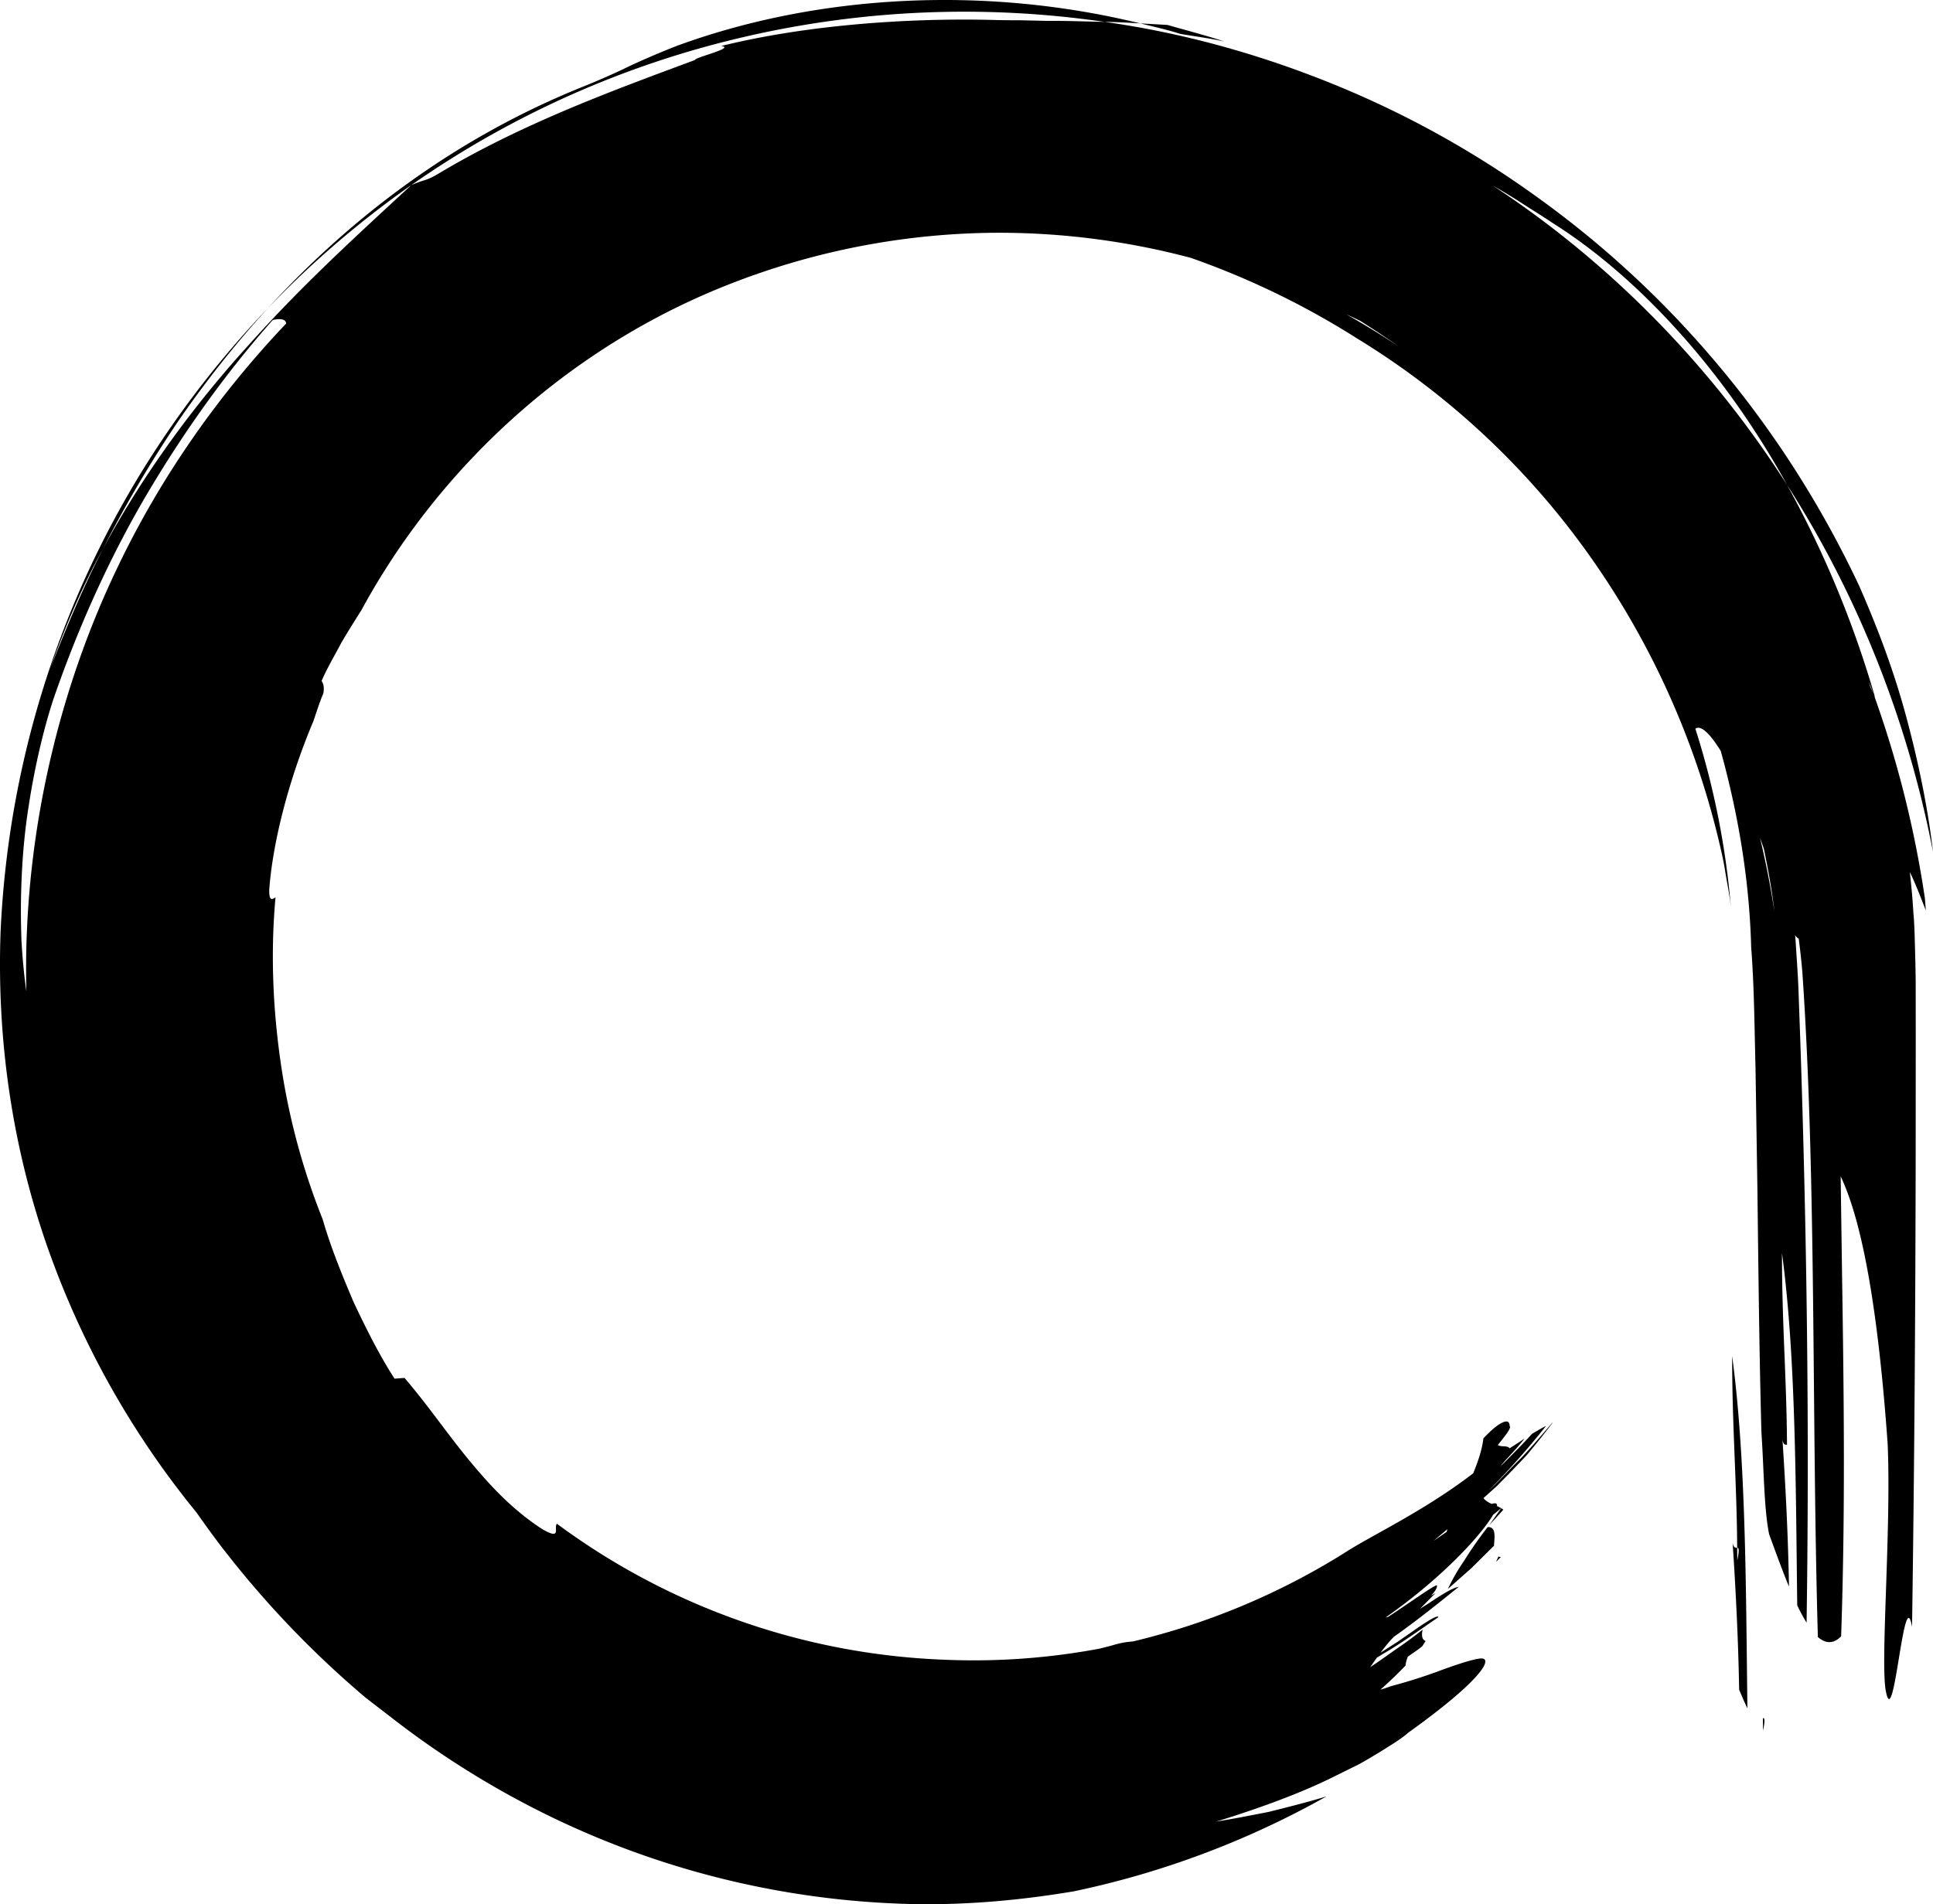<svg xmlns="http://www.w3.org/2000/svg" width="1435.932" height="1414.832" viewBox="0 0 1435.932 1414.832">
  <path id="Tracé_2" data-name="Tracé 2" d="M1369.7,1276.525c.037,3.226.062,6.254.086,9.455,1.718-8.5,1.1-9.381-.086-9.455m-22.84-269.012c0,53.763,3.349,90.742,3.745,142.49,1.174.025,1.792.878.074,9.455-.025-3.312-.049-6.353-.074-9.455-1.088-.111-2.682.433-3.387-3.856,2.176,33.074,4.227,71.733,4.833,109.268,2.039,4.882,4.078,9.591,6.142,13.879-1.149-92.867-1.149-185.76-11.333-261.782m-173.61,148.979c-.556,1.285-1.1,2.571-1.866,4.017,1.211-1.187,2.447-2.422,3.671-3.634a4.86,4.86,0,0,1-1.8-.383m-7.008-23.137c5.574-5.871,10.629-11.655,10.629-11.655a15.94,15.94,0,0,0-1.57-1.075c-3.362,4.585-6.168,8.9-9.059,12.73m-12.977,31.689,16.685-16.549c.359-6.526,1.8-14.114-4.672-13.88a281.943,281.943,0,0,0-17.488,24.99,146.589,146.589,0,0,0-12.1,21ZM927.364,18.524c-6.761-.383-13.435-.754-20.2-1.137,9.925,2.422,20,4.659,29.811,7.8,10.777,1.854,21.765,3.213,32.492,5.623-10.357-3.634-31.516-9.22-42.108-12.285m-46.582-2.249c8.812.025,17.587.606,26.387,1.112C789.842-11.324,665.606-3.6,562.913,34.084,552.853,38,540.407,43.23,528.221,48.89c-12.1,5.957-24.335,11.173-34.149,15.165C400.524,101.467,322.327,160,259.172,228.928A721.33,721.33,0,0,1,362.458,139.78l3.176-2.212A710.326,710.326,0,0,1,614.488,27.076a722.557,722.557,0,0,1,266.293-10.8M1099.269,257.6c-12.706-8.651-25.843-16.574-39.154-24.138,3.534,1.668,7.094,3.288,10.591,5.03,9.69,6.105,19.244,12.421,28.563,19.107M272.754,240.348c-49.5,52.008-92.942,113.372-125.323,181.224-40.637,84.562-63.465,178.6-67.3,270.211-.7,15.029-.717,29.971-.42,44.839-1.644-11.581-2.9-24.434-3.646-38.153-1.162-31.269.148-66.691,5.265-98.837,4.845-32.159,12.162-61.129,18.551-80.36,16.425-47.645,38.227-98.071,66.023-146.322,27.932-48.1,60.82-94.61,96.872-135.223,6.464-1.335,9.579-.383,9.974,2.62M1125.112,1144.9c3.238-2.818,6.7-5.747,10.283-8.738-.235.7-.457,1.422-.618,2.04-3.041,2.076-6.217,4.276-9.665,6.7m242.427-522.427c.1.26.2.519.284.779.878,2.41,1.706,4.82,2.546,7.23,3.25,15.449,6.069,31.071,7.91,46.9q-4.19-27.567-10.74-54.912m128.524,10.456c-3.807-32.678-10.926-67.309-20.121-101.2-9.121-33.963-21.678-66.777-34.755-96.477-55.7-118.464-138.51-215.768-235.914-286.426A722.444,722.444,0,0,0,1049.77,62.2C995.191,40.1,938.487,24.332,880.781,16.274c-14.263-.3-28.327-.865-42.392-.754l-20.961-.482q-10.456.056-20.875-.247c-64.021-1.5-138.708,4.029-200.7,19.4,11.1,1.36-19.861,8.478-19.379,10.345C517.1,66.651,448.355,91.505,385.422,129.275c-8.936,5.3-9.8,3.881-19.787,8.293-37.053,34.346-79.507,72.623-119.91,117.809-40.749,44.691-79.038,96.575-109.058,152.328-14.745,28.538-27.228,58.422-39.266,89.135,10.691-29.959,23.421-60.289,39.266-89.135a888.38,888.38,0,0,1,55.246-93.869,784.386,784.386,0,0,1,67.259-84.908C136.839,357.106,68.53,520.372,60.595,691.585c-3.053,81.682,9.035,161.239,34.556,234.307a653.547,653.547,0,0,0,110.813,197.724l.087.1c5.426,7.724,10.851,15.251,16.277,22.469a727.517,727.517,0,0,0,109.615,115.374q11.568,8.9,23.038,17.748a667.026,667.026,0,0,0,116.14,71.4,648.9,648.9,0,0,0,267.072,64.021c43.159.841,83.709-3.424,119.712-9.479a657.984,657.984,0,0,0,187.54-70.485c-14.794,4.5-29.255,8.058-42.813,11.47-13.83,2.707-26.8,5.29-38.882,7.168,31.578-9.739,62.772-21.06,87.788-33.593,6.266-3.1,12.248-6.056,17.872-8.849,5.512-2.978,10.518-6.068,15.152-8.837,9.17-5.7,16.759-10.3,21.542-14.621,57.125-40.909,63.6-56.457,53.442-55.2-5.142.544-15.511,3.831-27.512,8.169a393.593,393.593,0,0,1-38.882,12.434,52.944,52.944,0,0,1-7.539,2.435c6.785-5.9,13.113-12.075,18.625-17.834a21.523,21.523,0,0,1,1.755-6.625s1.236-.878,3.214-2.262,4.733-3.2,7.514-5.5c.877-1.409,1.619-2.6,2.422-3.869-2.929-1.088-2.991-4.462-2.262-8.441-6.18,5.092-12.644,9.764-19.243,14.263-6.551,4.524-12.965,9.27-19.627,13.632,1.632-2.4,3.312-4.758,5.005-7.119,1.31-.8,2.645-1.582,3.93-2.41,12.964-7.453,25.114-16.215,41.577-27.524-.025-1.94-6.18,1.656-15.116,7.737-4.437,3.09-9.652,6.711-15.177,10.542-4.066,2.608-8.33,5.327-12.557,8.021,2.25-3,4.6-5.994,7.28-9.01.778-.9,1.767-1.891,2.6-2.793,16.71-11.741,32.839-24.694,48.139-37.065-4.066.4-12.755,5.8-23.717,13.15-1.743,1.038-3.6,2.225-5.413,3.374.223-.173.433-.346.68-.544,3.473-3.51,7.107-7.181,11.148-11.272l-.038-.049c-1.124.667-2.1,1.224-3.176,1.842,2.855-2.966,4.573-5.586,4.425-7.527.025-1.854-19.837,12.52-36.275,23.272-.667.21-1.236.321-1.841.457,43.776-30.787,71.35-61.994,79.766-76.207l.062-.111c1.916-1.52,3.881-3.1,5.945-4.882a22.442,22.442,0,0,0-3.077-1.57c.26-1.99-.989-2.558-3.831-1.619a15.228,15.228,0,0,1-6.254-4.264q4.746-4.264,9.554-8.59c7.761-7.774,15.486-15.721,22.8-23.557,6.846-8.219,13.348-16.277,19.045-23.915-.074,0-.21.1-.309.124-6.217,7.218-14.547,17.155-23.359,26.375-9.158,8.911-17.488,18.279-24.014,24.125a574.8,574.8,0,0,0,42.862-48.312c-3.313,1.73-6.872,3.807-10.53,6.019-7.539,8.33-15.6,16.29-23.643,24.41,1.063-1.3,2.064-2.558,3.028-3.77.4-.42.779-.865,1.175-1.285,4.82-5.179,9.64-10.37,13.991-15.981-3.436,2.41-7.243,4.832-11.173,7.317-1.644-2.385-6.563-.717-8.713-2.484,5.141-6.4,10.308-12.779,8.787-13.929-.062-4.1-2.521-4.165-6.006-2.422s-8.194,5.772-13.533,11.482c-.853,7.9-3.844,16.932-7.564,25.93-36.991,28.476-76.467,46.508-96.588,59.757A525.348,525.348,0,0,1,901.743,1219.6a66.12,66.12,0,0,0-14.893,2.781c-3.213.927-6.476,1.668-9.7,2.521a506.7,506.7,0,0,1-116.326,8.244,515.97,515.97,0,0,1-286.982-101c-2.657,2.88,4.017,12.681-11.037,3.906-22.988-14.942-39.772-33.58-55.357-52.5-15.622-19.058-29.254-39.2-46.8-59.745-2.434.185-4.944.358-7.428.544-11.506-17.8-21.1-37.2-30.391-56.828-8.516-20.059-16.883-40.4-23.038-61.66A508.131,508.131,0,0,1,268.5,788.507c-5.747-40.143-7.391-81.287-3.7-121.776-2.6,1.841-4.845,2.645-4.66-5.562,2.447-34.124,13.9-80.607,32.9-125.607,2.3-6.859,4.487-13.768,7.267-20.331,1.026-5.623-.408-7.885-1.285-9.282,4.437-10.271,9.961-19.318,14.6-28.229,5.055-8.7,10.209-16.772,15.091-24.558C386.5,346.8,483.517,256.674,605.133,209.932A550.376,550.376,0,0,1,800.4,172.94a556.553,556.553,0,0,1,144.245,18.625,603.112,603.112,0,0,1,123.383,59.769A586.7,586.7,0,0,1,1237.31,407.8a611.76,611.76,0,0,1,98.825,213.445c2.126,8.824,4.252,17.624,5.623,26.548,1.422,8.9,3.386,17.723,4.19,26.671a599.917,599.917,0,0,0-26.412-133.011c4.1-3.065,11.036,3.856,18.873,16.537,13.125,47.435,21.295,96.514,22.593,145.951,2.262,29.032,2.423,59.831,3.214,89.493.469,29.872.927,59.621,1.4,89.419.741,59.609,1.323,119.44,2.979,181.051,1.9,28.513,1.9,56.976,5.723,76.01,4.906,13.459,9.813,26.931,14.757,38.956-.605-37.56-2.657-76.22-4.833-109.293.7,4.313,2.274,3.819,3.374,3.856-.383-51.723-3.745-88.789-3.745-142.416,10.2,76,10.2,168.84,11.334,261.732a136.533,136.533,0,0,0,6.946,12.916c1.471-96.341,1.05-193.633-.853-290.629q-1.446-72.747-3.93-145.123l-1.3-36.114c-.494-12.063-1.458-24.509-2.2-36.682-.086-.754-.185-1.5-.272-2.249a8.473,8.473,0,0,0,2.731,2.583c1.051,8.145,1.952,16.314,2.657,24.521,10.567,152.785,6.884,330.574,11.556,494.359,5.623,4.833,11.346,5.4,17.266-.494,3.115-88.888,2.114-177.776.729-266.651L1427.469,874c13.719,28.9,26.881,85.823,34.915,198.824,2.695,63.329-5.352,160.584-1.483,182.9,6.13,35.162,13.472-82.09,19.6-46.94,1.718-117.66,2.5-234.221,2.695-350.3q.018-43.529.049-86.972l-.049-43.431-.2-11.989-.334-12.668c-.235-8.429-.383-16.87-1.175-25.3-.568-10.06-1.507-20.109-2.632-30.12,3.5,7,7.094,16.1,11.878,28.464-.223-2.917-.458-6.019-.68-8.911a786.975,786.975,0,0,0-38.2-152.056c-.8-1.8-1.607-3.547-2.41-5.327-.445-1.4-.841-2.806-1.3-4.19,1.211,3.176,2.547,6.316,3.708,9.517l1.323,3.164a765.241,765.241,0,0,0-65.554-158.446c-56.074-87.85-130.773-164.737-218.562-222.306,7.588,4.289,15.041,8.763,22.309,13.533,7.3,4.721,14.794,9.245,22.036,14.176,64.021,40.279,127.844,110.307,174.216,194.6,53.615,83.586,90.087,177.442,108.44,272.707" transform="translate(-60.132 0)"/>
</svg>
